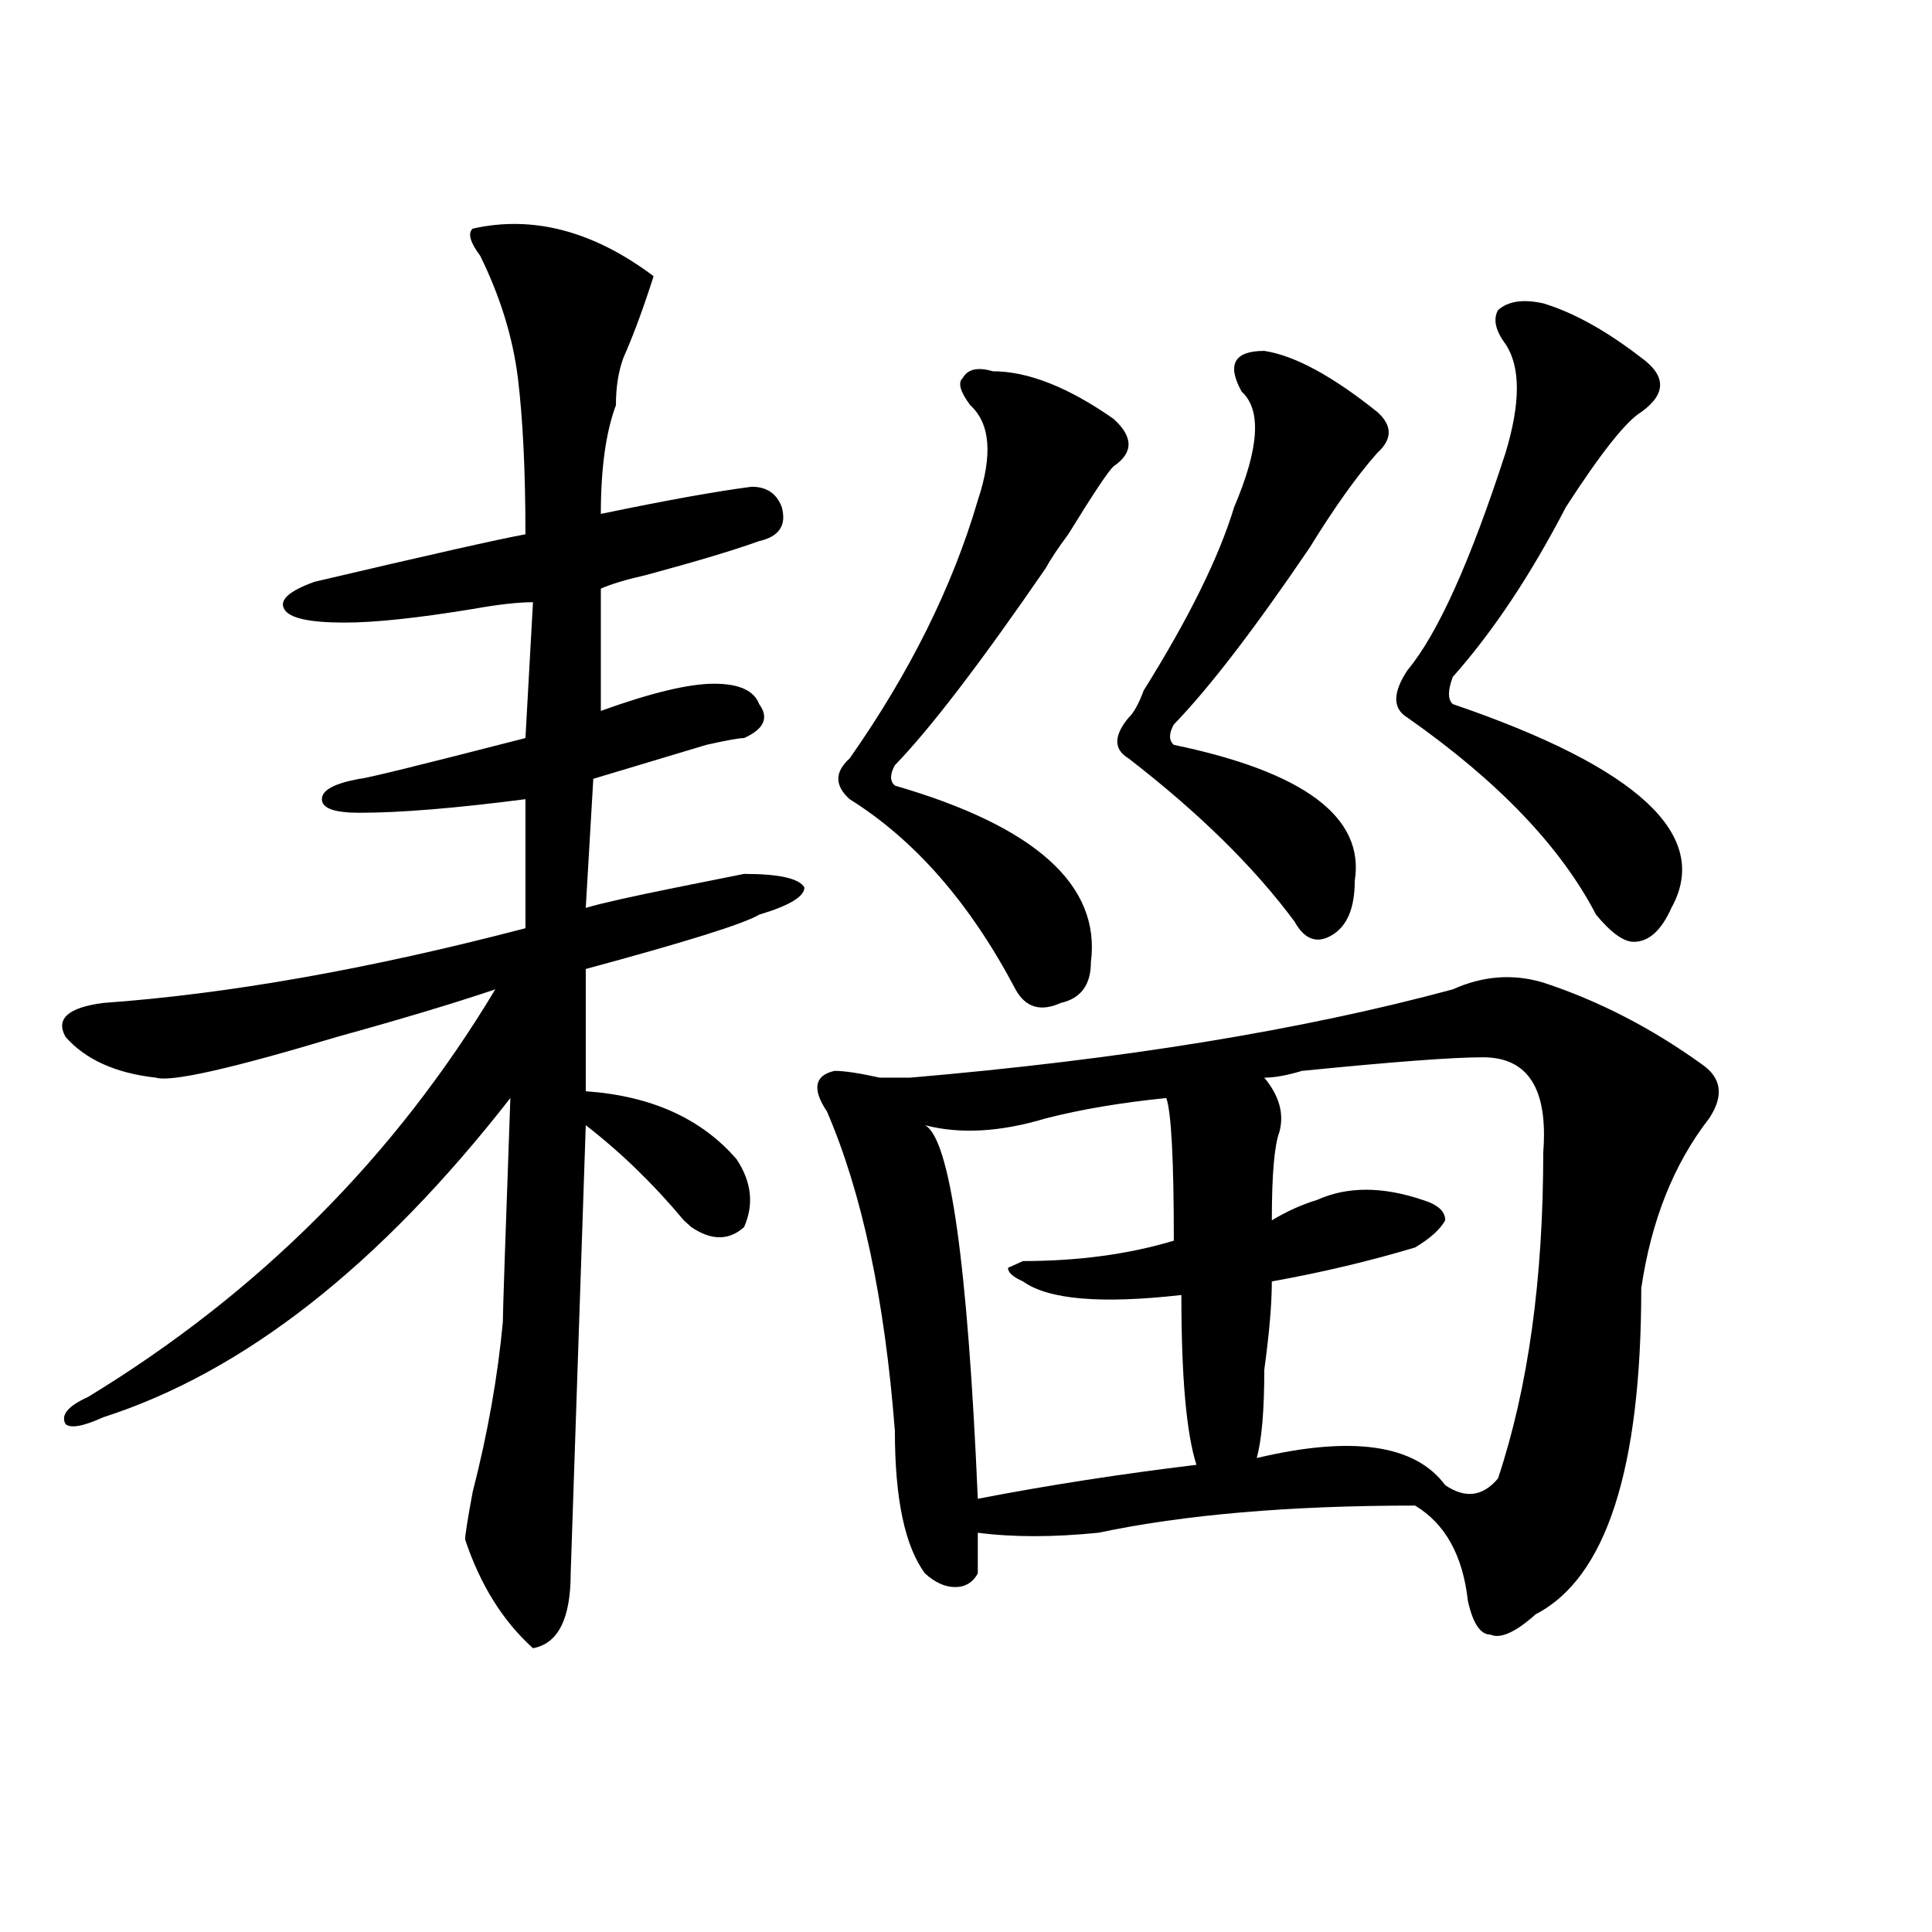 <?xml version="1.0" encoding="utf-8"?>
<!-- Generator: Adobe Illustrator 16.0.0, SVG Export Plug-In . SVG Version: 6.00 Build 0)  -->
<!DOCTYPE svg PUBLIC "-//W3C//DTD SVG 1.1//EN" "http://www.w3.org/Graphics/SVG/1.1/DTD/svg11.dtd">
<svg version="1.1" id="图层_1" xmlns="http://www.w3.org/2000/svg" xmlns:xlink="http://www.w3.org/1999/xlink" x="0px" y="0px"
	 width="1000px" height="1000px" viewBox="0 0 1000 1000" enable-background="new 0 0 1000 1000" xml:space="preserve">
<path d="M244.652,118.344c31.219-7.031,62.438,1.208,93.656,24.609c-5.244,16.425-10.427,30.487-15.609,42.188
	c-2.622,7.031-3.902,15.271-3.902,24.609c-5.244,14.063-7.805,32.849-7.805,56.25c33.779-7.031,59.815-11.7,78.047-14.063
	c7.805,0,12.987,3.516,15.609,10.547c2.561,9.393-1.342,15.271-11.707,17.578c-13.049,4.724-32.561,10.547-58.535,17.578
	c-10.427,2.362-18.231,4.724-23.414,7.031v63.281c25.975-9.338,45.486-14.063,58.535-14.063c12.987,0,20.792,3.516,23.414,10.547
	c5.183,7.031,2.561,12.909-7.805,17.578c-2.622,0-9.146,1.208-19.512,3.516c-23.414,7.031-42.926,12.909-58.535,17.578
	l-3.902,66.797c7.805-2.307,23.414-5.823,46.828-10.547l35.121-7.031c18.17,0,28.597,2.362,31.219,7.031
	c0,4.724-7.805,9.393-23.414,14.063c-7.805,4.724-37.743,14.063-89.754,28.125v63.281c33.779,2.362,59.815,14.063,78.047,35.156
	c7.805,11.755,9.085,23.456,3.902,35.156c-7.805,7.031-16.951,7.031-27.316,0l-3.902-3.516
	c-15.609-18.732-32.561-35.156-50.73-49.219l-7.805,232.031c0,23.401-6.524,36.31-19.512,38.672
	c-15.609-14.063-27.316-32.849-35.121-56.25c0-2.307,1.28-10.547,3.902-24.609c7.805-30.432,12.987-59.766,15.609-87.891
	c0-4.669,1.28-43.341,3.902-116.016C196.482,655.081,126.24,710.177,53.438,733.578c-10.427,4.724-16.951,5.878-19.512,3.516
	c-2.622-4.669,1.28-9.338,11.707-14.063c88.412-53.888,158.654-124.2,210.727-210.938c-20.854,7.031-48.17,15.271-81.949,24.609
	c-54.633,16.425-85.852,23.456-93.656,21.094c-20.854-2.307-36.463-9.338-46.828-21.094c-5.244-9.338,1.28-15.216,19.512-17.578
	c64.998-4.669,137.862-17.578,218.531-38.672v-66.797c-36.463,4.724-65.06,7.031-85.852,7.031c-13.049,0-19.512-2.307-19.512-7.031
	c0-4.669,6.463-8.185,19.512-10.547c2.561,0,31.219-7.031,85.852-21.094l3.902-70.313c-7.805,0-18.231,1.208-31.219,3.516
	c-28.658,4.724-50.73,7.031-66.34,7.031c-18.231,0-28.658-2.307-31.219-7.031c-2.622-4.669,2.561-9.338,15.609-14.063
	c59.815-14.063,96.217-22.247,109.266-24.609c0-32.794-1.342-59.766-3.902-80.859c-2.622-21.094-9.146-42.188-19.512-63.281
	C243.311,125.375,242.03,120.706,244.652,118.344z M798.785,508.578c28.597,9.393,55.913,23.456,81.949,42.188
	c10.365,7.031,11.707,16.425,3.902,28.125c-18.231,23.456-29.938,52.734-35.121,87.891c0,93.768-18.231,149.963-54.633,168.75
	c-10.427,9.338-18.231,12.854-23.414,10.547c-5.244,0-9.146-5.878-11.707-17.578c-2.622-23.401-11.707-39.825-27.316-49.219
	c-65.06,0-119.692,4.724-163.898,14.063c-23.414,2.362-44.268,2.362-62.438,0c0,7.031,0,14.063,0,21.094
	c-2.622,4.669-6.524,7.031-11.707,7.031c-5.244,0-10.427-2.362-15.609-7.031c-10.427-14.063-15.609-38.672-15.609-73.828
	c-5.244-67.95-16.951-123.047-35.121-165.234c-7.805-11.7-6.524-18.732,3.902-21.094c5.183,0,12.987,1.208,23.414,3.516
	c7.805,0,12.987,0,15.609,0c109.266-9.338,202.922-24.609,280.969-45.703C767.566,505.062,783.176,503.909,798.785,508.578z
	 M513.914,192.172c18.17,0,39.023,8.24,62.438,24.609c10.365,9.393,10.365,17.578,0,24.609
	c-2.622,2.362-10.427,14.063-23.414,35.156c-5.244,7.031-9.146,12.909-11.707,17.578c-33.841,49.219-59.877,83.221-78.047,101.953
	c-2.622,4.724-2.622,8.24,0,10.547c72.803,21.094,106.644,51.581,101.461,91.406c0,11.755-5.244,18.787-15.609,21.094
	c-10.427,4.724-18.231,2.362-23.414-7.031c-23.414-44.495-52.072-77.344-85.852-98.438c-7.805-7.031-7.805-14.063,0-21.094
	c31.219-44.495,53.291-89.044,66.34-133.594c7.805-23.401,6.463-39.825-3.902-49.219c-5.244-7.031-6.524-11.7-3.902-14.063
	C500.865,191.018,506.109,189.865,513.914,192.172z M603.668,568.344c-23.414,2.362-44.268,5.878-62.438,10.547
	c-23.414,7.031-44.268,8.24-62.438,3.516c12.987,7.031,22.072,71.521,27.316,193.359c36.401-7.031,74.145-12.854,113.168-17.578
	c-5.244-16.37-7.805-45.703-7.805-87.891c-41.646,4.724-68.962,2.362-81.949-7.031c-5.244-2.307-7.805-4.669-7.805-7.031
	l7.805-3.516c28.597,0,54.633-3.516,78.047-10.547C607.57,599.984,606.229,575.375,603.668,568.344z M654.398,181.625
	c15.609,2.362,35.121,12.909,58.535,31.641c7.805,7.031,7.805,14.063,0,21.094c-10.427,11.755-22.134,28.125-35.121,49.219
	c-28.658,42.188-52.072,72.675-70.242,91.406c-2.622,4.724-2.622,8.24,0,10.547c67.62,14.063,98.839,37.518,93.656,70.313
	c0,14.063-3.902,23.456-11.707,28.125c-7.805,4.724-14.329,2.362-19.512-7.031c-20.854-28.125-49.45-56.25-85.852-84.375
	c-7.805-4.669-7.805-11.7,0-21.094c2.561-2.307,5.183-7.031,7.805-14.063c23.414-37.463,39.023-69.104,46.828-94.922
	c12.987-30.432,14.268-50.372,3.902-59.766C634.887,188.656,638.789,181.625,654.398,181.625z M767.566,547.25
	c-15.609,0-46.828,2.362-93.656,7.031c-7.805,2.362-14.329,3.516-19.512,3.516c7.805,9.393,10.365,18.787,7.805,28.125
	c-2.622,7.031-3.902,22.302-3.902,45.703c7.805-4.669,15.609-8.185,23.414-10.547c15.609-7.031,33.779-7.031,54.633,0
	c7.805,2.362,11.707,5.878,11.707,10.547c-2.622,4.724-7.805,9.393-15.609,14.063c-23.414,7.031-48.17,12.909-74.145,17.578
	c0,11.755-1.342,26.971-3.902,45.703c0,21.094-1.342,36.365-3.902,45.703c49.389-11.7,81.949-7.031,97.559,14.063
	c10.365,7.031,19.512,5.878,27.316-3.516c15.609-46.857,23.414-103.107,23.414-168.75C801.346,563.674,790.98,547.25,767.566,547.25
	z M798.785,157.015c15.609,4.724,32.499,14.063,50.73,28.125c12.987,9.393,12.987,18.787,0,28.125
	c-7.805,4.724-20.854,21.094-39.023,49.219c-18.231,35.156-37.743,64.49-58.535,87.891c-2.622,7.031-2.622,11.755,0,14.063
	c96.217,32.849,133.96,68.005,113.168,105.469c-5.244,11.755-11.707,17.578-19.512,17.578c-5.244,0-11.707-4.669-19.512-14.063
	c-18.231-35.156-50.73-69.104-97.559-101.953c-7.805-4.669-7.805-12.854,0-24.609c15.609-18.732,32.499-56.25,50.73-112.5
	c7.805-25.763,7.805-44.495,0-56.25c-5.244-7.031-6.524-12.854-3.902-17.578C780.554,155.862,788.358,154.708,798.785,157.015z"/>
</svg>
